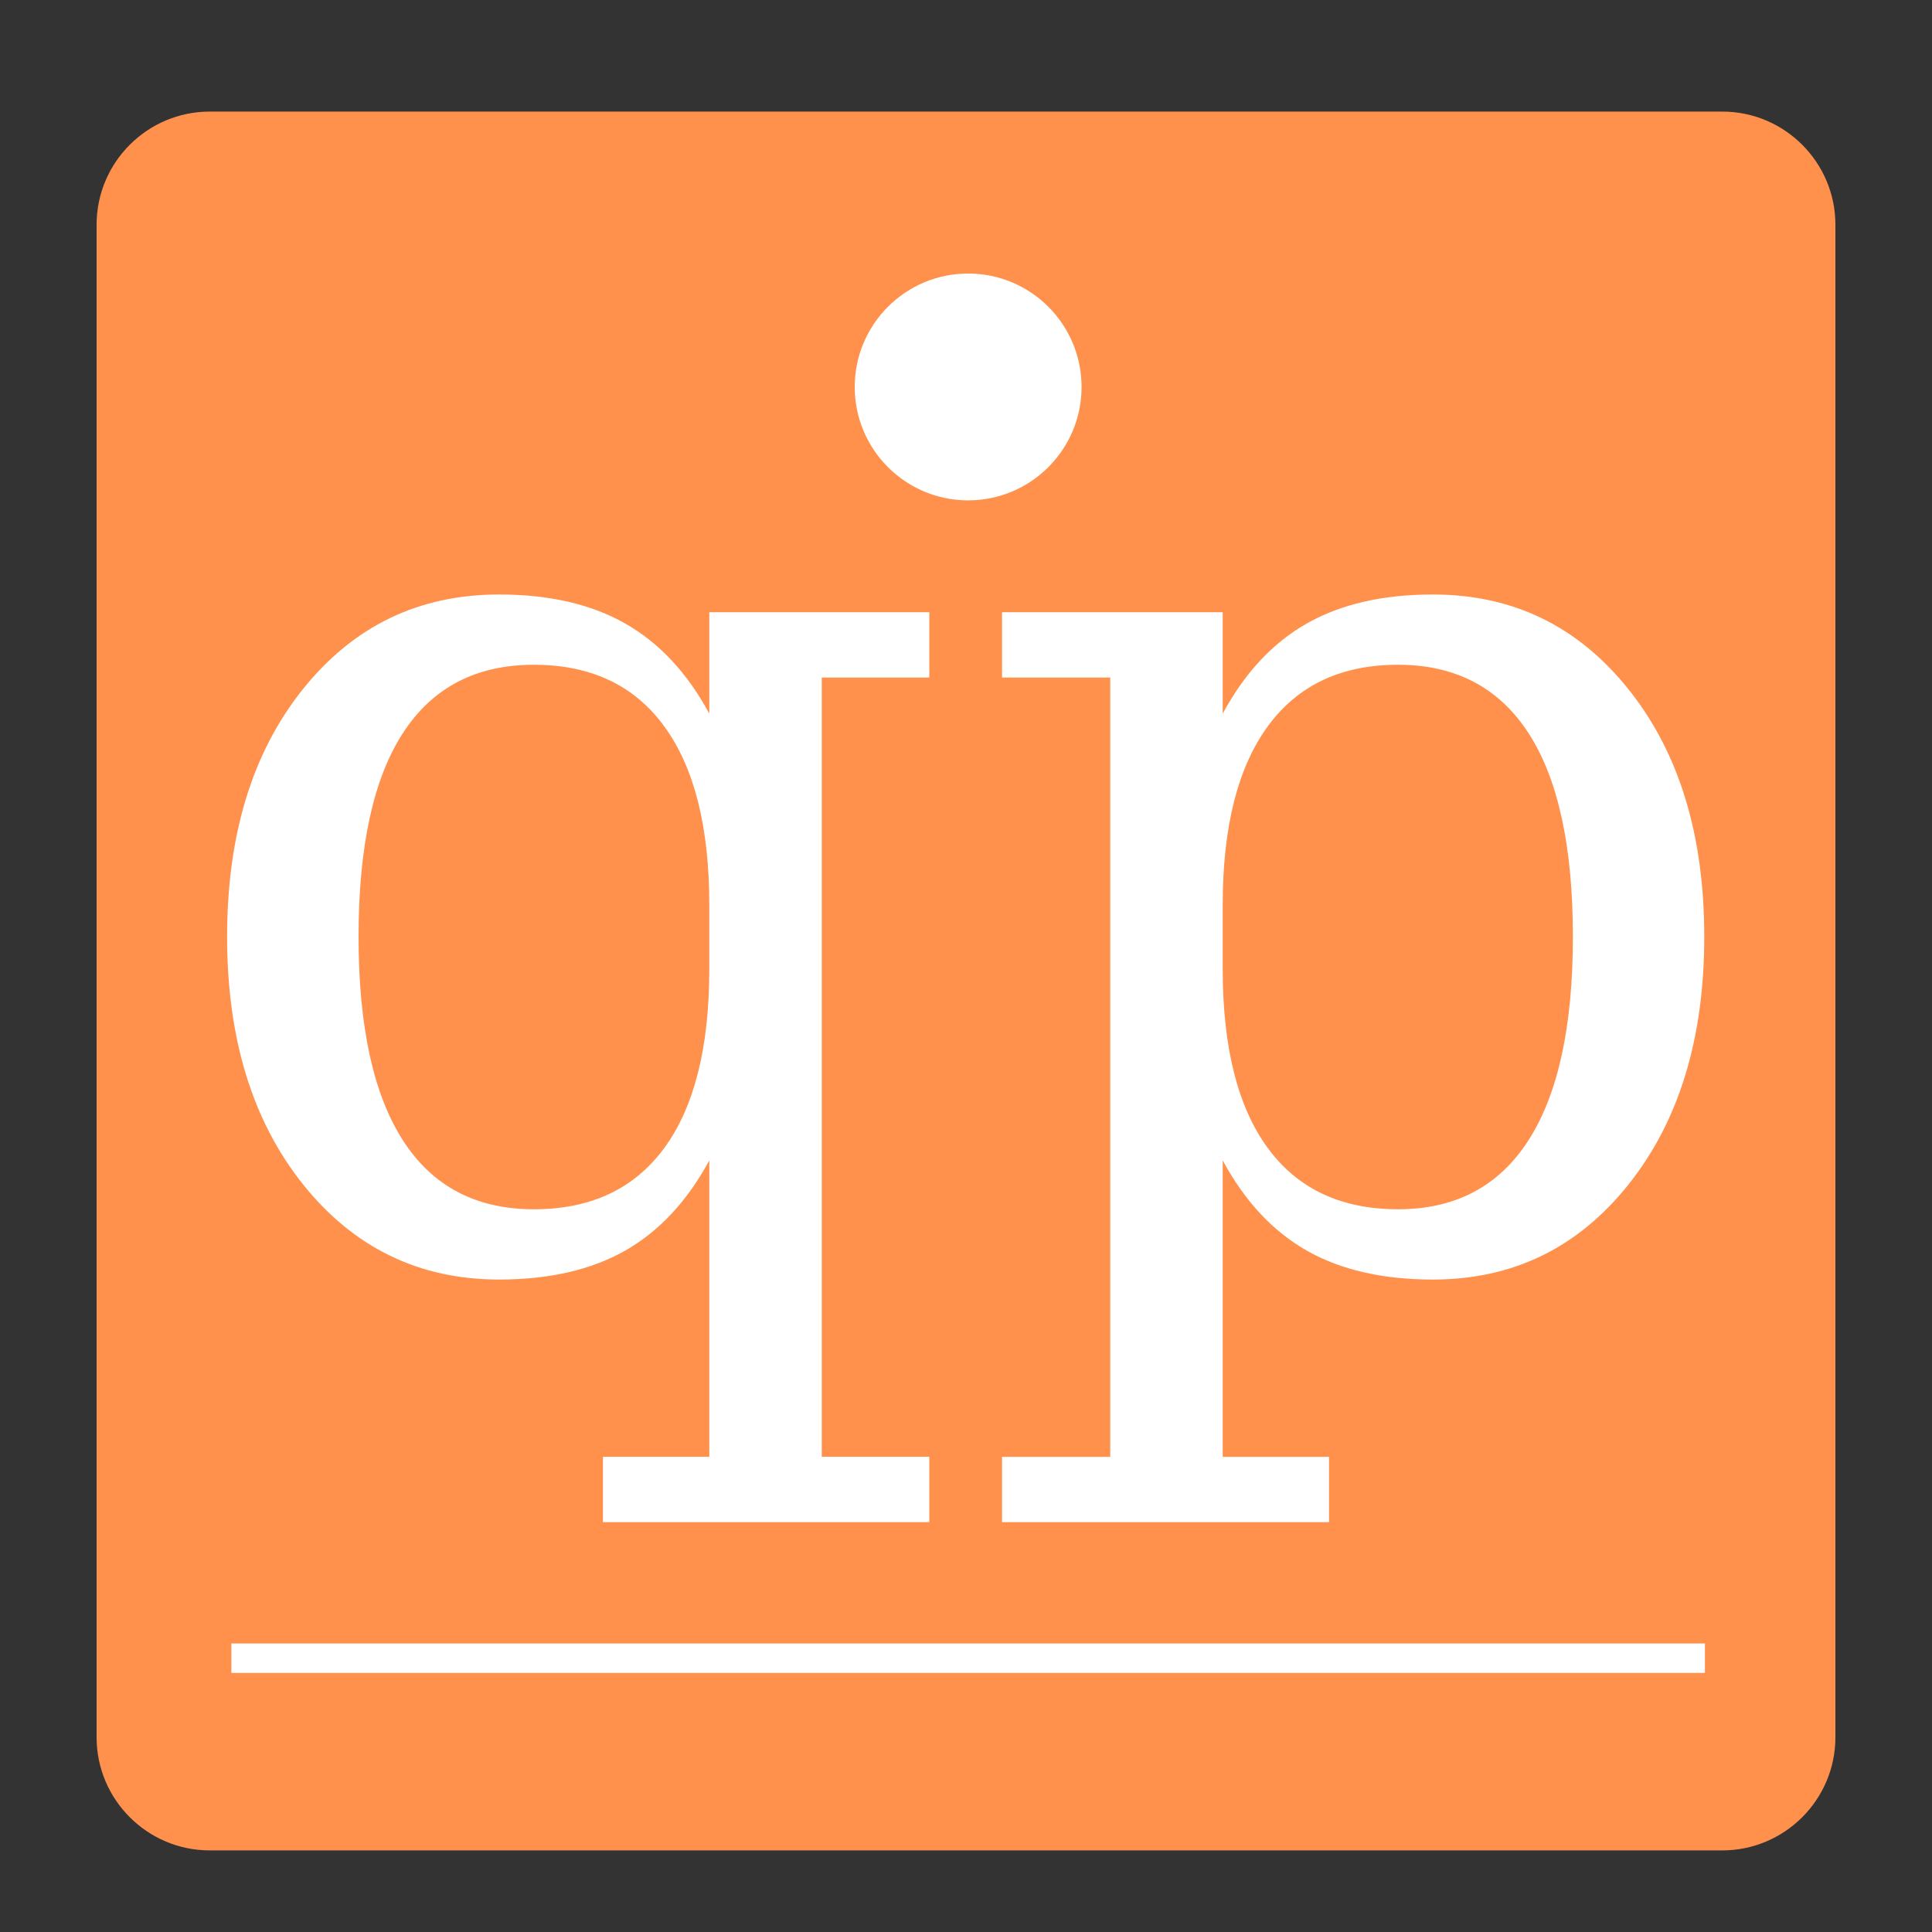 <?xml version="1.0" encoding="UTF-8"?>
<svg data-bbox="18.75 21.66 338.172 338.172" height="500" viewBox="0 0 375 375" width="500" xmlns="http://www.w3.org/2000/svg" data-type="color">
    <rect x="0" y="0" width="375" height="375" fill="#333333" stroke="none"/>
    <g>
        <defs>
            <clipPath id="5192daa0-943c-4fc3-9abb-b5c88ba8dde6">
                <path d="M18.75 21.66h338.172v338.172H18.75Zm0 0"/>
            </clipPath>
            <clipPath id="43ad7d9d-38e3-4934-9615-d42df982e786">
                <path d="M334.3 359.16H40.7c-12.095 0-21.95-9.855-21.95-21.95V43.61c0-12.094 9.855-21.95 21.95-21.95h293.6c12.095 0 21.95 9.856 21.95 21.95v293.6c0 12.095-9.855 21.95-21.95 21.95"/>
            </clipPath>
            <clipPath id="410dba04-ecea-4ecb-9f95-f12d2e1026bb">
                <path d="M165.902 53.094h44.028V97.12h-44.028Zm0 0"/>
            </clipPath>
            <clipPath id="3ce96d5f-dc55-4619-b92a-9fd649fae3fc">
                <path d="M187.914 53.094c-12.156 0-22.012 9.855-22.012 22.015 0 12.157 9.856 22.012 22.012 22.012 12.16 0 22.016-9.855 22.016-22.012 0-12.16-9.856-22.015-22.016-22.015"/>
            </clipPath>
            <clipPath id="101065c1-3a02-48a5-bcf2-322b4a22992f">
                <path d="M44.906 319.004h286.02v5.703H44.906Zm0 0"/>
            </clipPath>
        </defs>
        <g clip-path="url(#5192daa0-943c-4fc3-9abb-b5c88ba8dde6)">
            <g clip-path="url(#43ad7d9d-38e3-4934-9615-d42df982e786)">
                <path d="M18.75 21.66h338.172v338.172H18.75Zm0 0" fill="#ff914d" data-color="1"/>
            </g>
        </g>
        <path d="M159.502 131.515v151.25h20.875v12.687h-63.344v-12.687h20.64v-57.531c-4.273 7.906-9.71 13.742-16.312 17.5-6.594 3.75-14.758 5.624-24.484 5.624-15.5 0-28.18-6.144-38.032-18.437-9.843-12.3-14.765-28.336-14.765-48.11 0-19.769 4.898-35.78 14.703-48.03 9.812-12.258 22.508-18.391 38.094-18.391 9.726 0 17.89 1.883 24.484 5.64 6.602 3.75 12.04 9.578 16.312 17.485v-19.688h42.704v12.688Zm-21.829 44.125c0-15.102-2.906-26.645-8.718-34.625-5.813-7.989-14.258-11.985-25.328-11.985-11.23 0-19.711 4.43-25.438 13.282-5.73 8.855-8.594 22.023-8.594 39.5 0 17.398 2.864 30.562 8.594 39.5 5.727 8.937 14.207 13.406 25.438 13.406 11.07 0 19.515-3.973 25.328-11.922 5.812-7.945 8.718-19.508 8.718-34.688Zm0 0" fill="#ffffff" data-color="2"/>
        <path d="M237.328 175.64v12.469c0 15.18 2.906 26.742 8.719 34.687 5.812 7.95 14.25 11.922 25.312 11.922 11.157 0 19.598-4.469 25.329-13.406 5.738-8.938 8.609-22.102 8.609-39.5 0-17.477-2.871-30.645-8.61-39.5-5.73-8.852-14.171-13.282-25.328-13.282-11.062 0-19.5 3.996-25.312 11.985-5.813 7.98-8.719 19.523-8.719 34.625ZM215.5 131.515h-21v-12.688h42.828v19.688c4.27-7.906 9.703-13.735 16.297-17.485 6.602-3.757 14.77-5.64 24.5-5.64 15.5 0 28.148 6.133 37.953 18.39 9.813 12.25 14.719 28.262 14.719 48.032 0 19.773-4.906 35.808-14.719 48.109-9.805 12.293-22.453 18.438-37.953 18.438-9.73 0-17.898-1.876-24.5-5.626-6.594-3.757-12.027-9.593-16.297-17.5v57.532h20.64v12.687H194.5v-12.687h21Zm0 0" fill="#ffffff" data-color="2"/>
        <g clip-path="url(#410dba04-ecea-4ecb-9f95-f12d2e1026bb)">
            <g clip-path="url(#3ce96d5f-dc55-4619-b92a-9fd649fae3fc)">
                <path d="M165.902 53.094h44.028V97.12h-44.028Zm0 0" fill="#ffffff" data-color="2"/>
            </g>
        </g>
        <g clip-path="url(#101065c1-3a02-48a5-bcf2-322b4a22992f)">
            <path d="M44.906 298.164h286.149v46.656H44.906Zm0 0" fill="#ffffff" data-color="2"/>
        </g>
    </g>
</svg>
